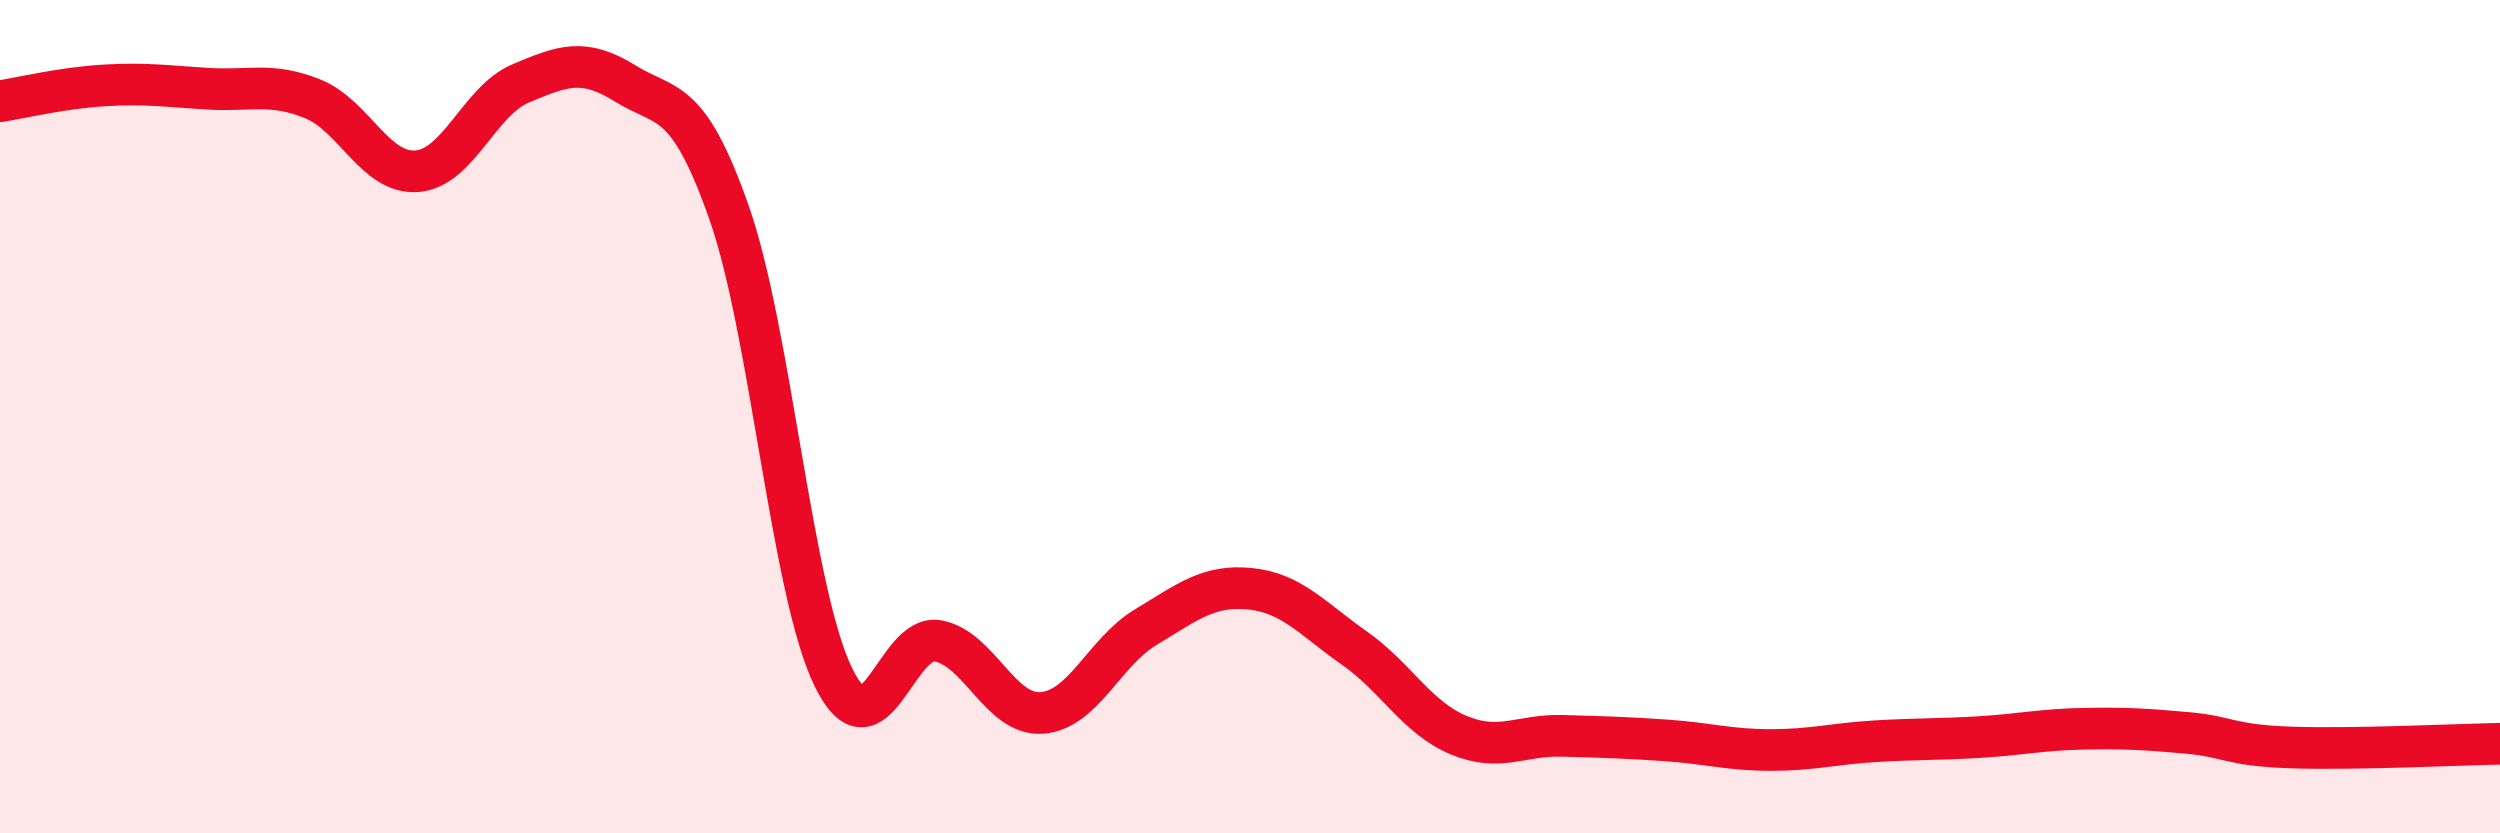 
    <svg width="60" height="20" viewBox="0 0 60 20" xmlns="http://www.w3.org/2000/svg">
      <path
        d="M 0,2.43 C 0.5,2.35 1.5,2.11 2.5,2.05 C 3.5,1.99 4,2.07 5,2.13 C 6,2.19 6.5,1.97 7.5,2.37 C 8.5,2.77 9,4.18 10,4.11 C 11,4.04 11.5,2.42 12.5,2 C 13.5,1.58 14,1.38 15,2 C 16,2.62 16.5,2.26 17.5,5.11 C 18.5,7.96 19,14.2 20,16.25 C 21,18.3 21.5,15.21 22.5,15.38 C 23.5,15.55 24,17.18 25,17.11 C 26,17.04 26.5,15.65 27.5,15.05 C 28.5,14.45 29,14.03 30,14.13 C 31,14.23 31.5,14.85 32.5,15.55 C 33.5,16.25 34,17.22 35,17.64 C 36,18.06 36.5,17.63 37.5,17.66 C 38.5,17.69 39,17.7 40,17.77 C 41,17.84 41.5,18 42.5,18 C 43.5,18 44,17.85 45,17.79 C 46,17.73 46.5,17.75 47.5,17.69 C 48.5,17.63 49,17.51 50,17.49 C 51,17.47 51.5,17.5 52.5,17.59 C 53.5,17.68 53.5,17.89 55,17.94 C 56.5,17.99 59,17.87 60,17.85L60 20L0 20Z"
        fill="#EB0A25"
        opacity="0.1"
        stroke-linecap="round"
        stroke-linejoin="round"
      />
      <path
        d="M 0,2.43 C 0.5,2.35 1.5,2.11 2.5,2.05 C 3.5,1.99 4,2.07 5,2.13 C 6,2.19 6.5,1.97 7.5,2.37 C 8.5,2.77 9,4.18 10,4.11 C 11,4.04 11.5,2.42 12.5,2 C 13.5,1.58 14,1.38 15,2 C 16,2.62 16.5,2.26 17.5,5.11 C 18.5,7.96 19,14.2 20,16.25 C 21,18.3 21.5,15.21 22.5,15.38 C 23.5,15.55 24,17.18 25,17.11 C 26,17.04 26.5,15.65 27.5,15.05 C 28.5,14.45 29,14.03 30,14.13 C 31,14.23 31.5,14.85 32.5,15.55 C 33.5,16.25 34,17.22 35,17.64 C 36,18.06 36.5,17.63 37.5,17.66 C 38.5,17.69 39,17.7 40,17.77 C 41,17.84 41.5,18 42.5,18 C 43.5,18 44,17.85 45,17.79 C 46,17.73 46.5,17.75 47.5,17.69 C 48.5,17.63 49,17.51 50,17.49 C 51,17.47 51.5,17.5 52.5,17.59 C 53.5,17.68 53.5,17.89 55,17.94 C 56.5,17.99 59,17.87 60,17.85"
        stroke="#EB0A25"
        stroke-width="1"
        fill="none"
        stroke-linecap="round"
        stroke-linejoin="round"
      />
    </svg>
  